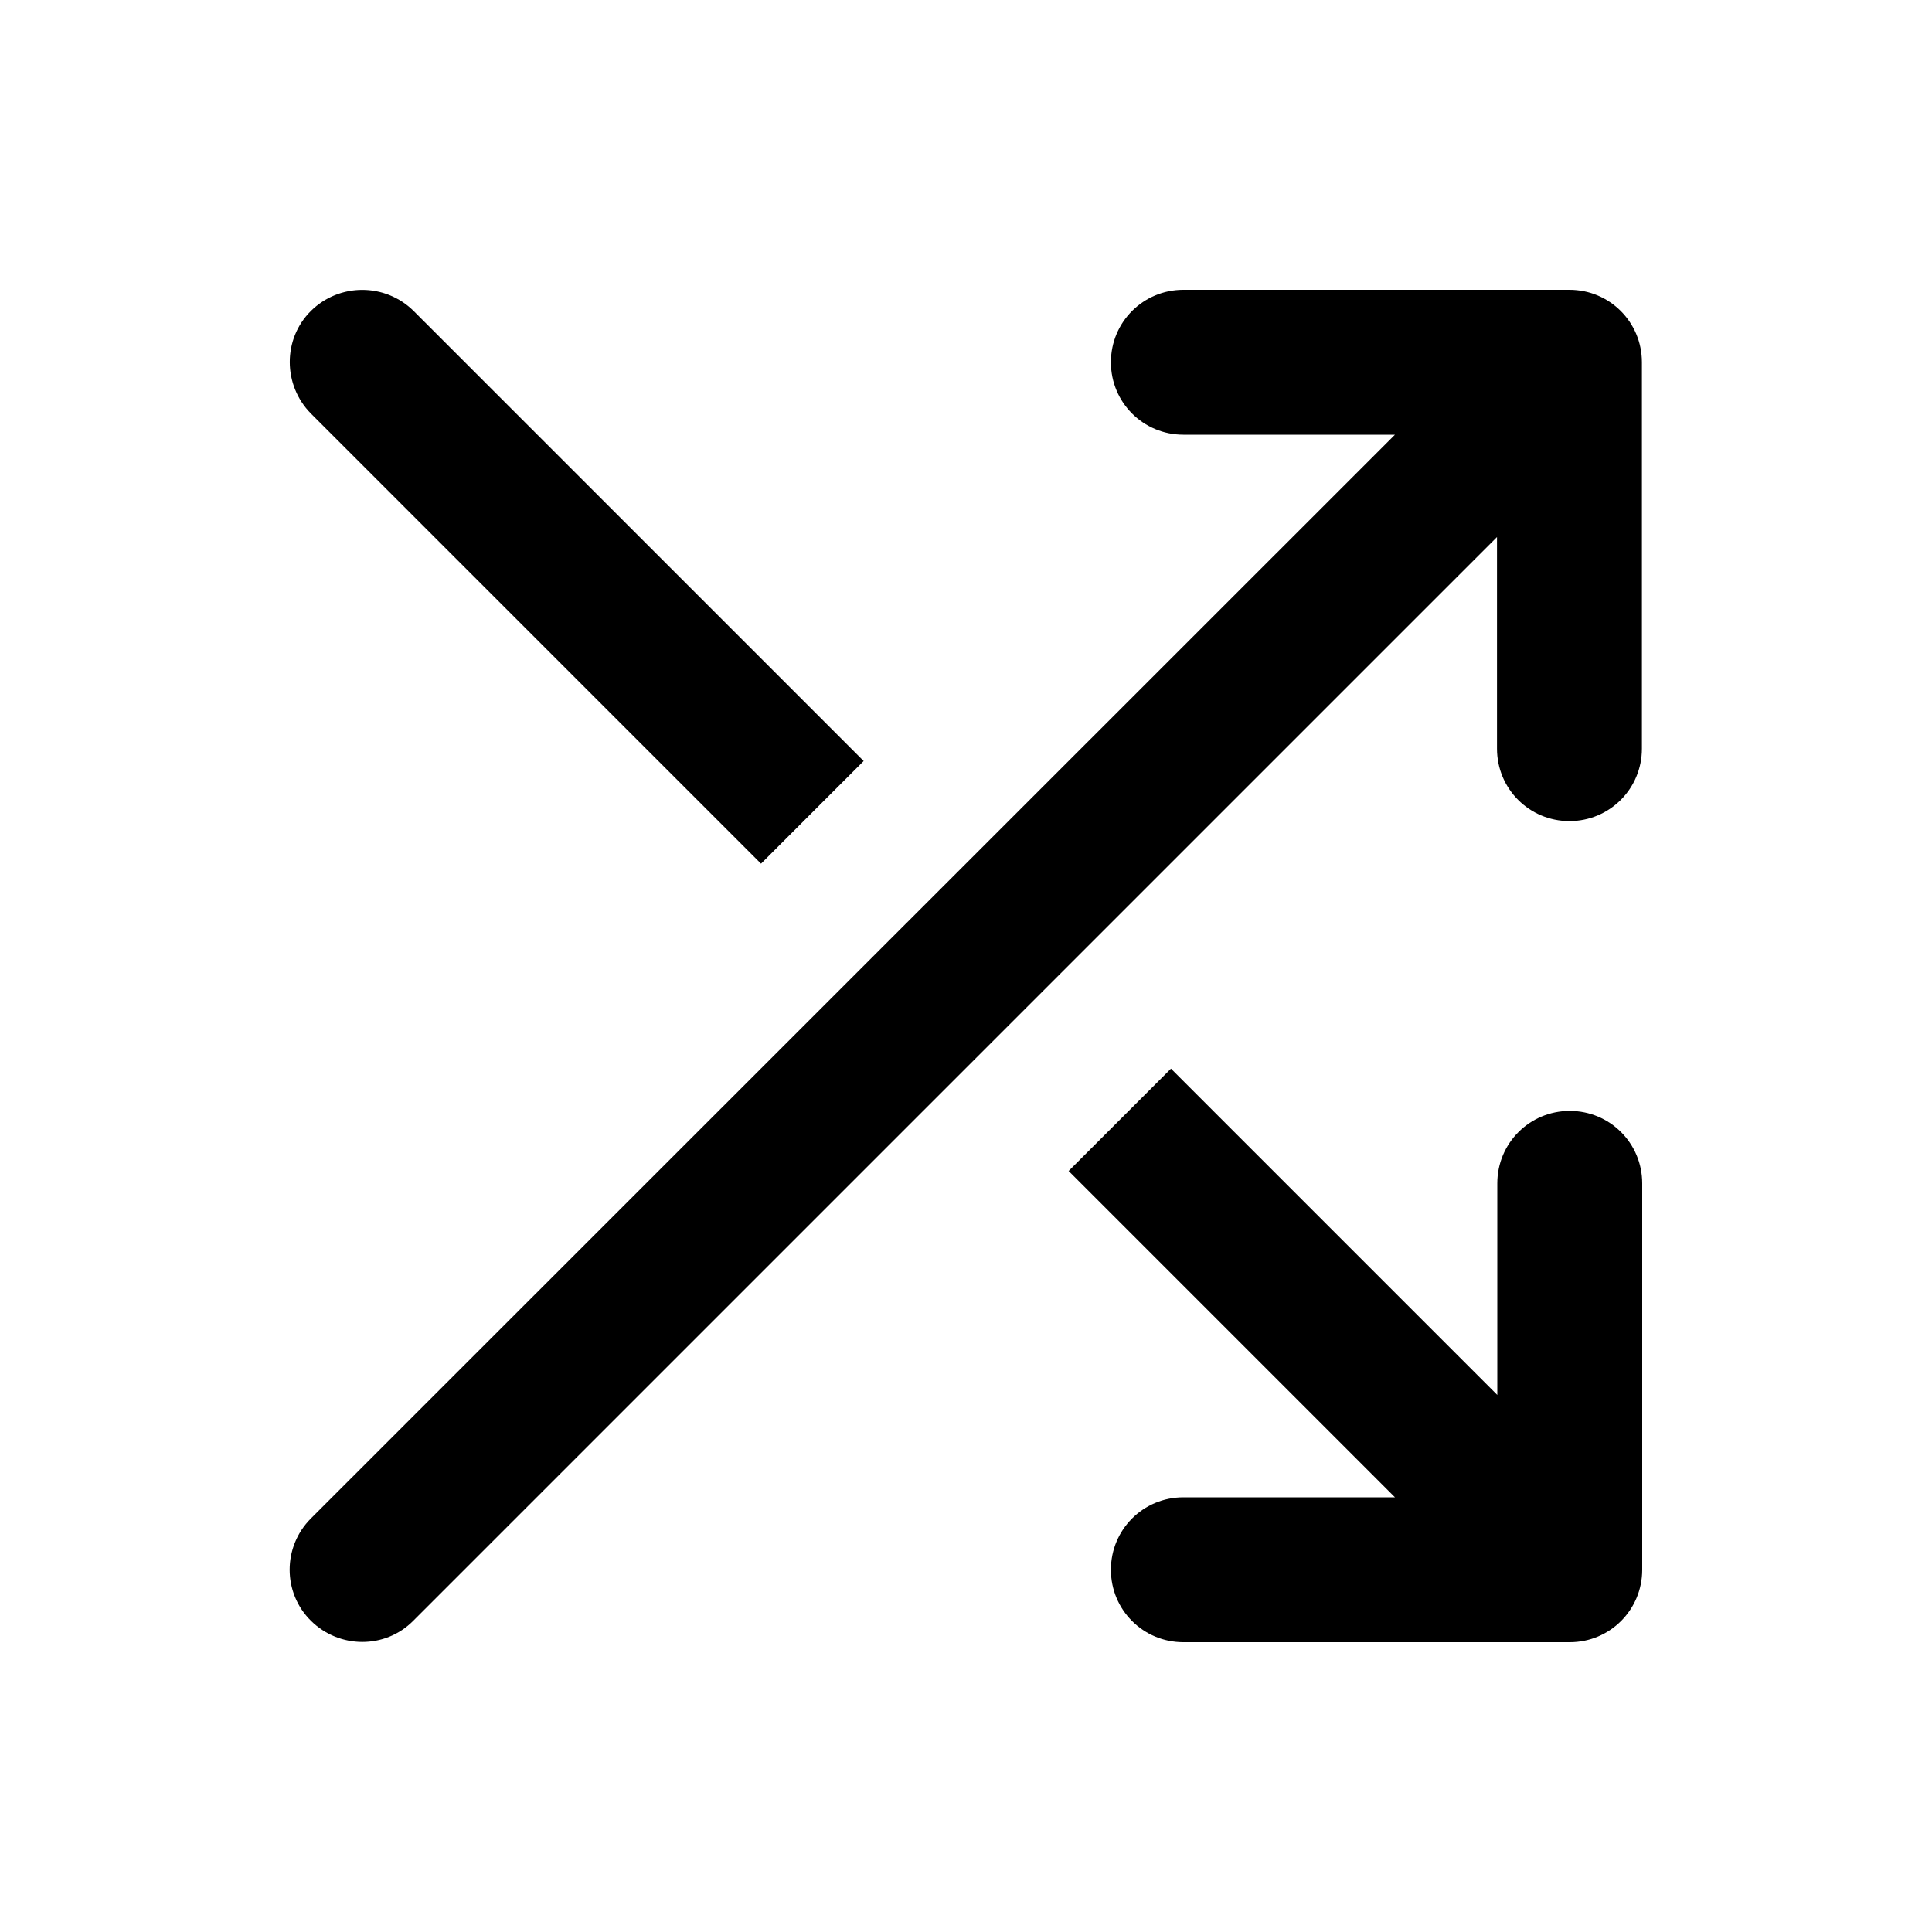 <svg xmlns="http://www.w3.org/2000/svg" viewBox="0 0 640 640"><!--! Font Awesome Pro 7.1.0 by @fontawesome - https://fontawesome.com License - https://fontawesome.com/license (Commercial License) Copyright 2025 Fonticons, Inc. --><path opacity=".4" fill="currentColor" d=""/><path fill="currentColor" d="M137 103C127.6 93.7 112.4 93.7 103 103C93.6 112.3 93.7 127.6 103 137L252.1 286.1L286.1 252.1L137 103zM462.1 496L392 496C378.7 496 368 506.7 368 520C368 533.3 378.7 544 392 544L520 544C533.3 544 544 533.3 544 520L544 392C544 378.7 533.3 368 520 368C506.7 368 496 378.7 496 392L496 462.1L387.9 354L354 387.9L462.1 496zM392 96C378.7 96 368 106.7 368 120C368 133.3 378.7 144 392 144L462.1 144L103 503C93.6 512.4 93.6 527.6 103 536.9C112.4 546.2 127.6 546.3 136.9 536.9L495.9 177.9L495.9 248C495.9 261.3 506.6 272 519.9 272C533.2 272 543.9 261.3 543.9 248L543.9 120C543.9 106.7 533.2 96 519.9 96L392 96z"/></svg>